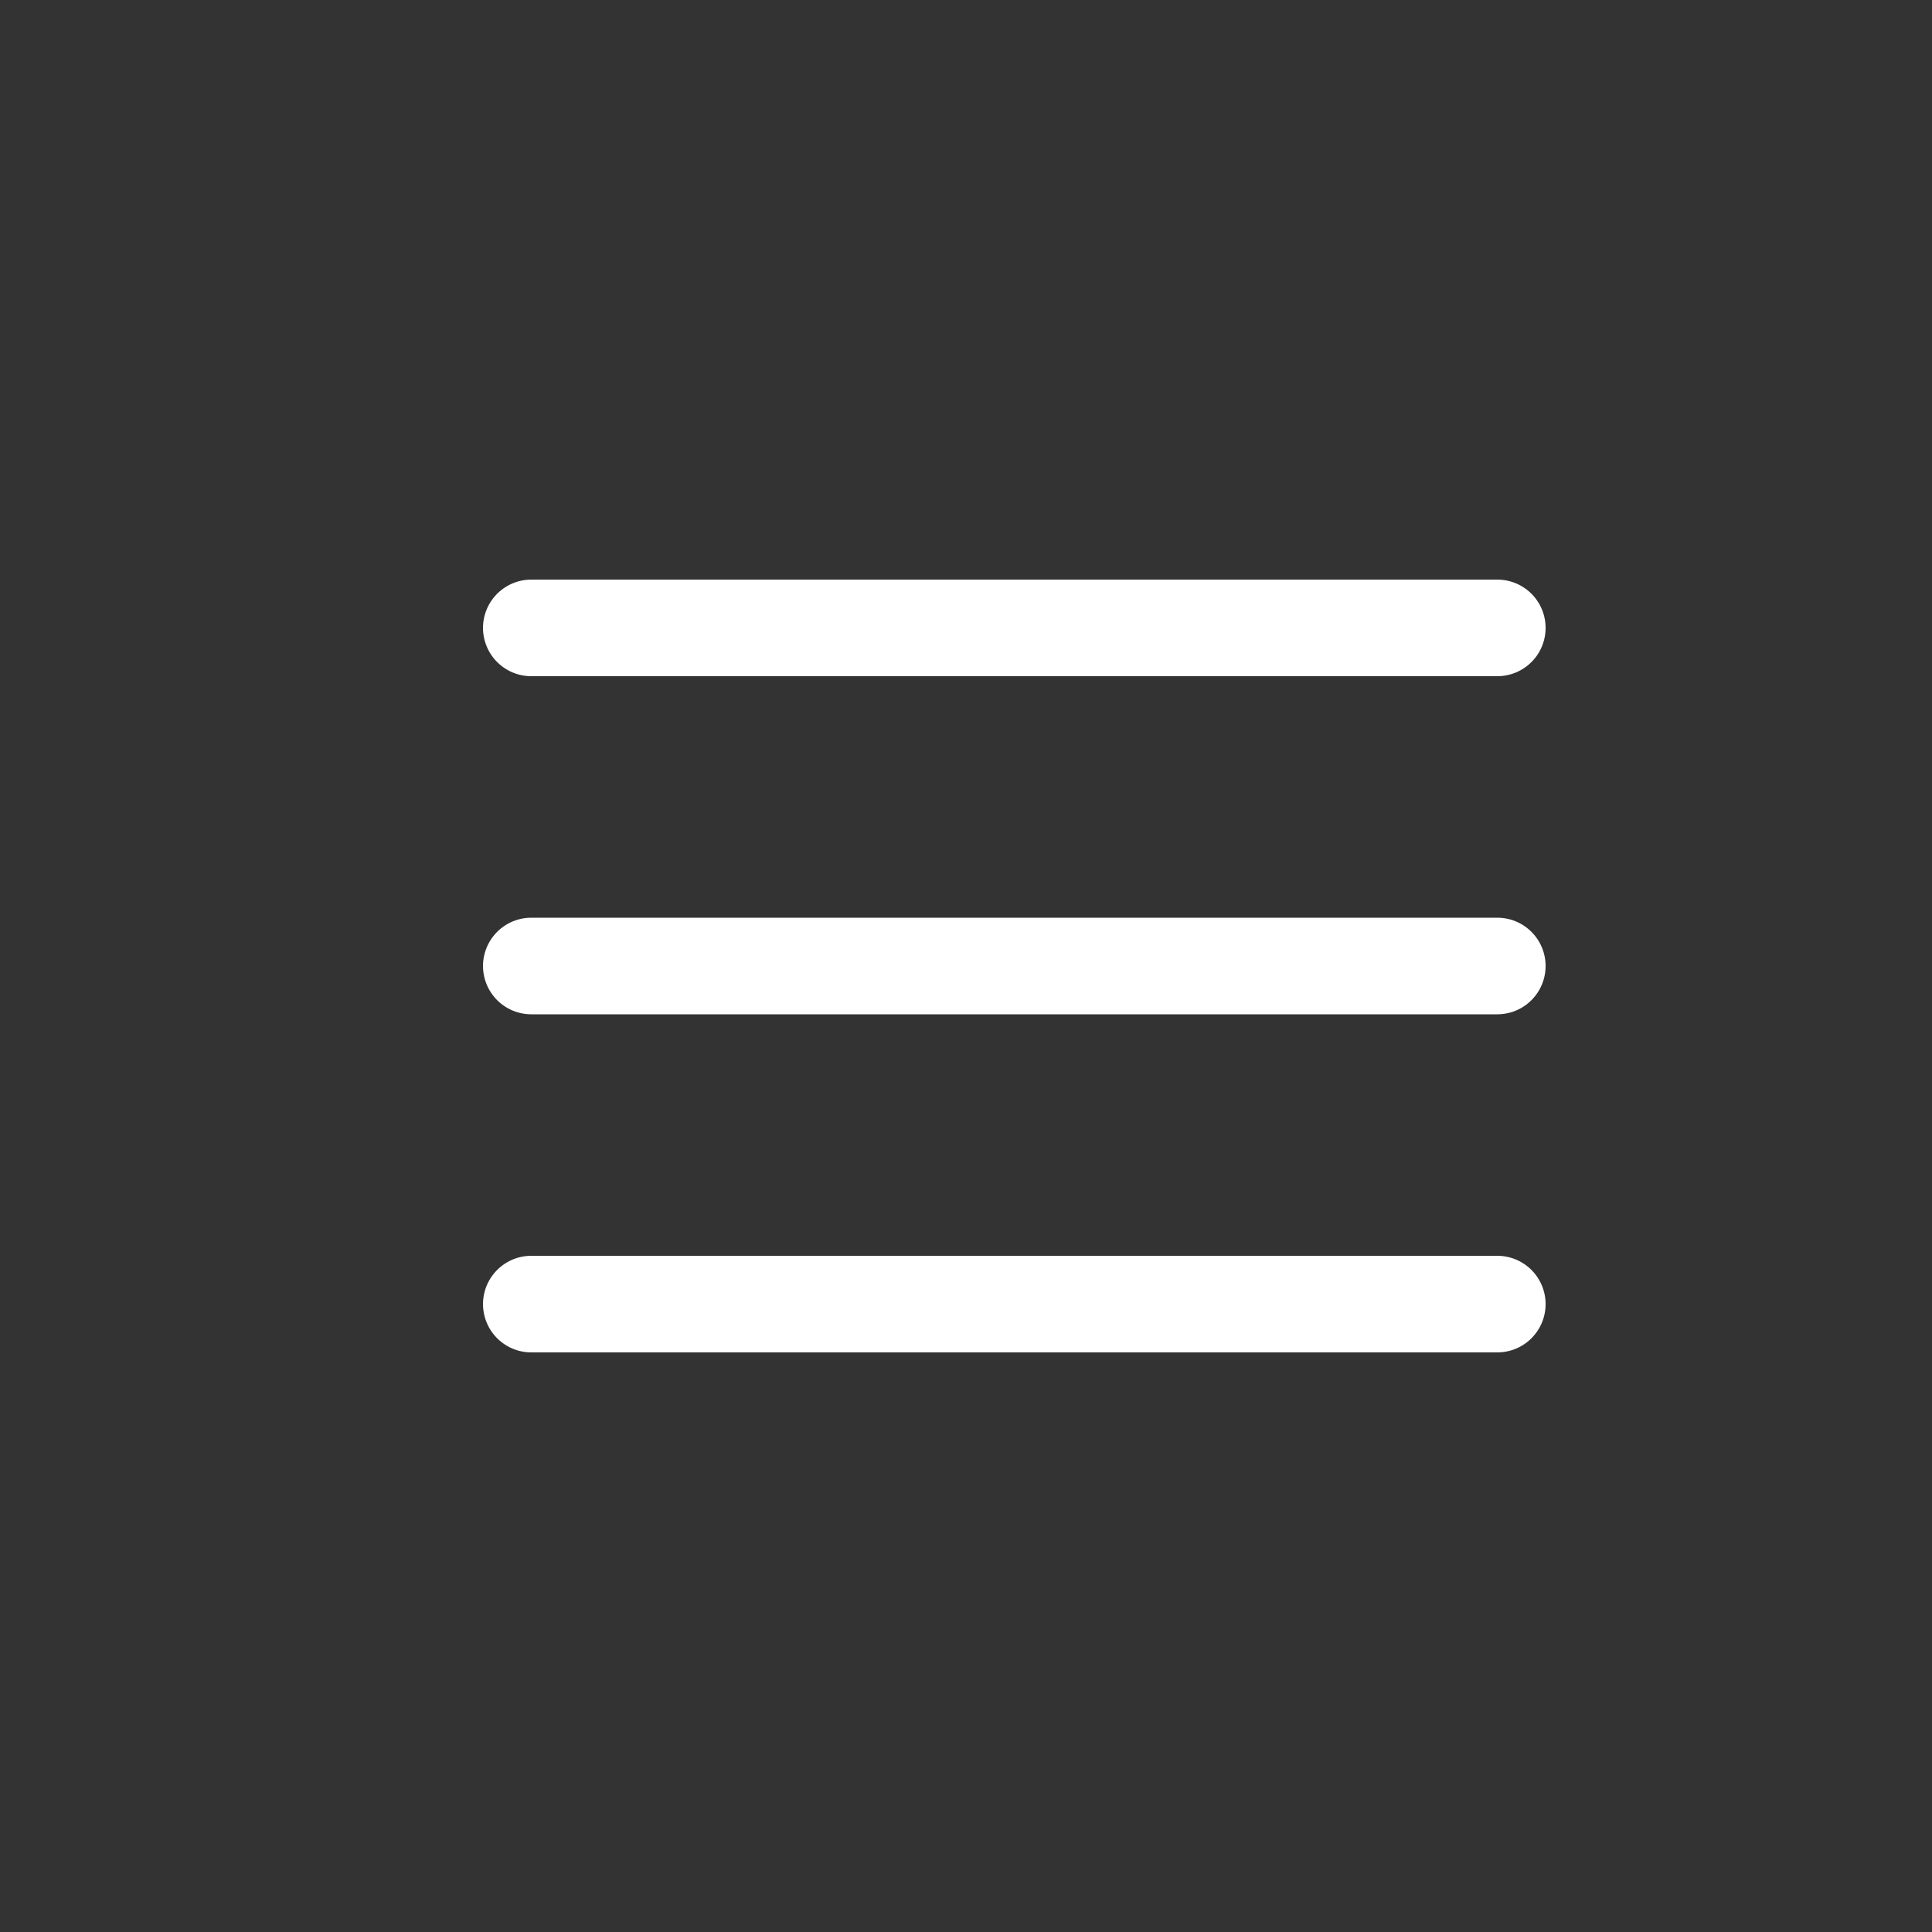 <svg width="40" height="40" viewBox="0 0 40 40" fill="none" xmlns="http://www.w3.org/2000/svg">
<rect x="0" y="0" width="40" height="40" fill="#333333" stroke="none"/>
<g id="hamburger">
<g id="Group 4">
<path id="Vector 1" d="M11 27H31" stroke="white" stroke-width="2" stroke-linecap="round"/>
<path id="Vector 2" d="M11 20H31" stroke="white" stroke-width="2" stroke-linecap="round"/>
<path id="Vector 3" d="M11 13H31" stroke="white" stroke-width="2" stroke-linecap="round"/>
</g>
</g>
</svg>

